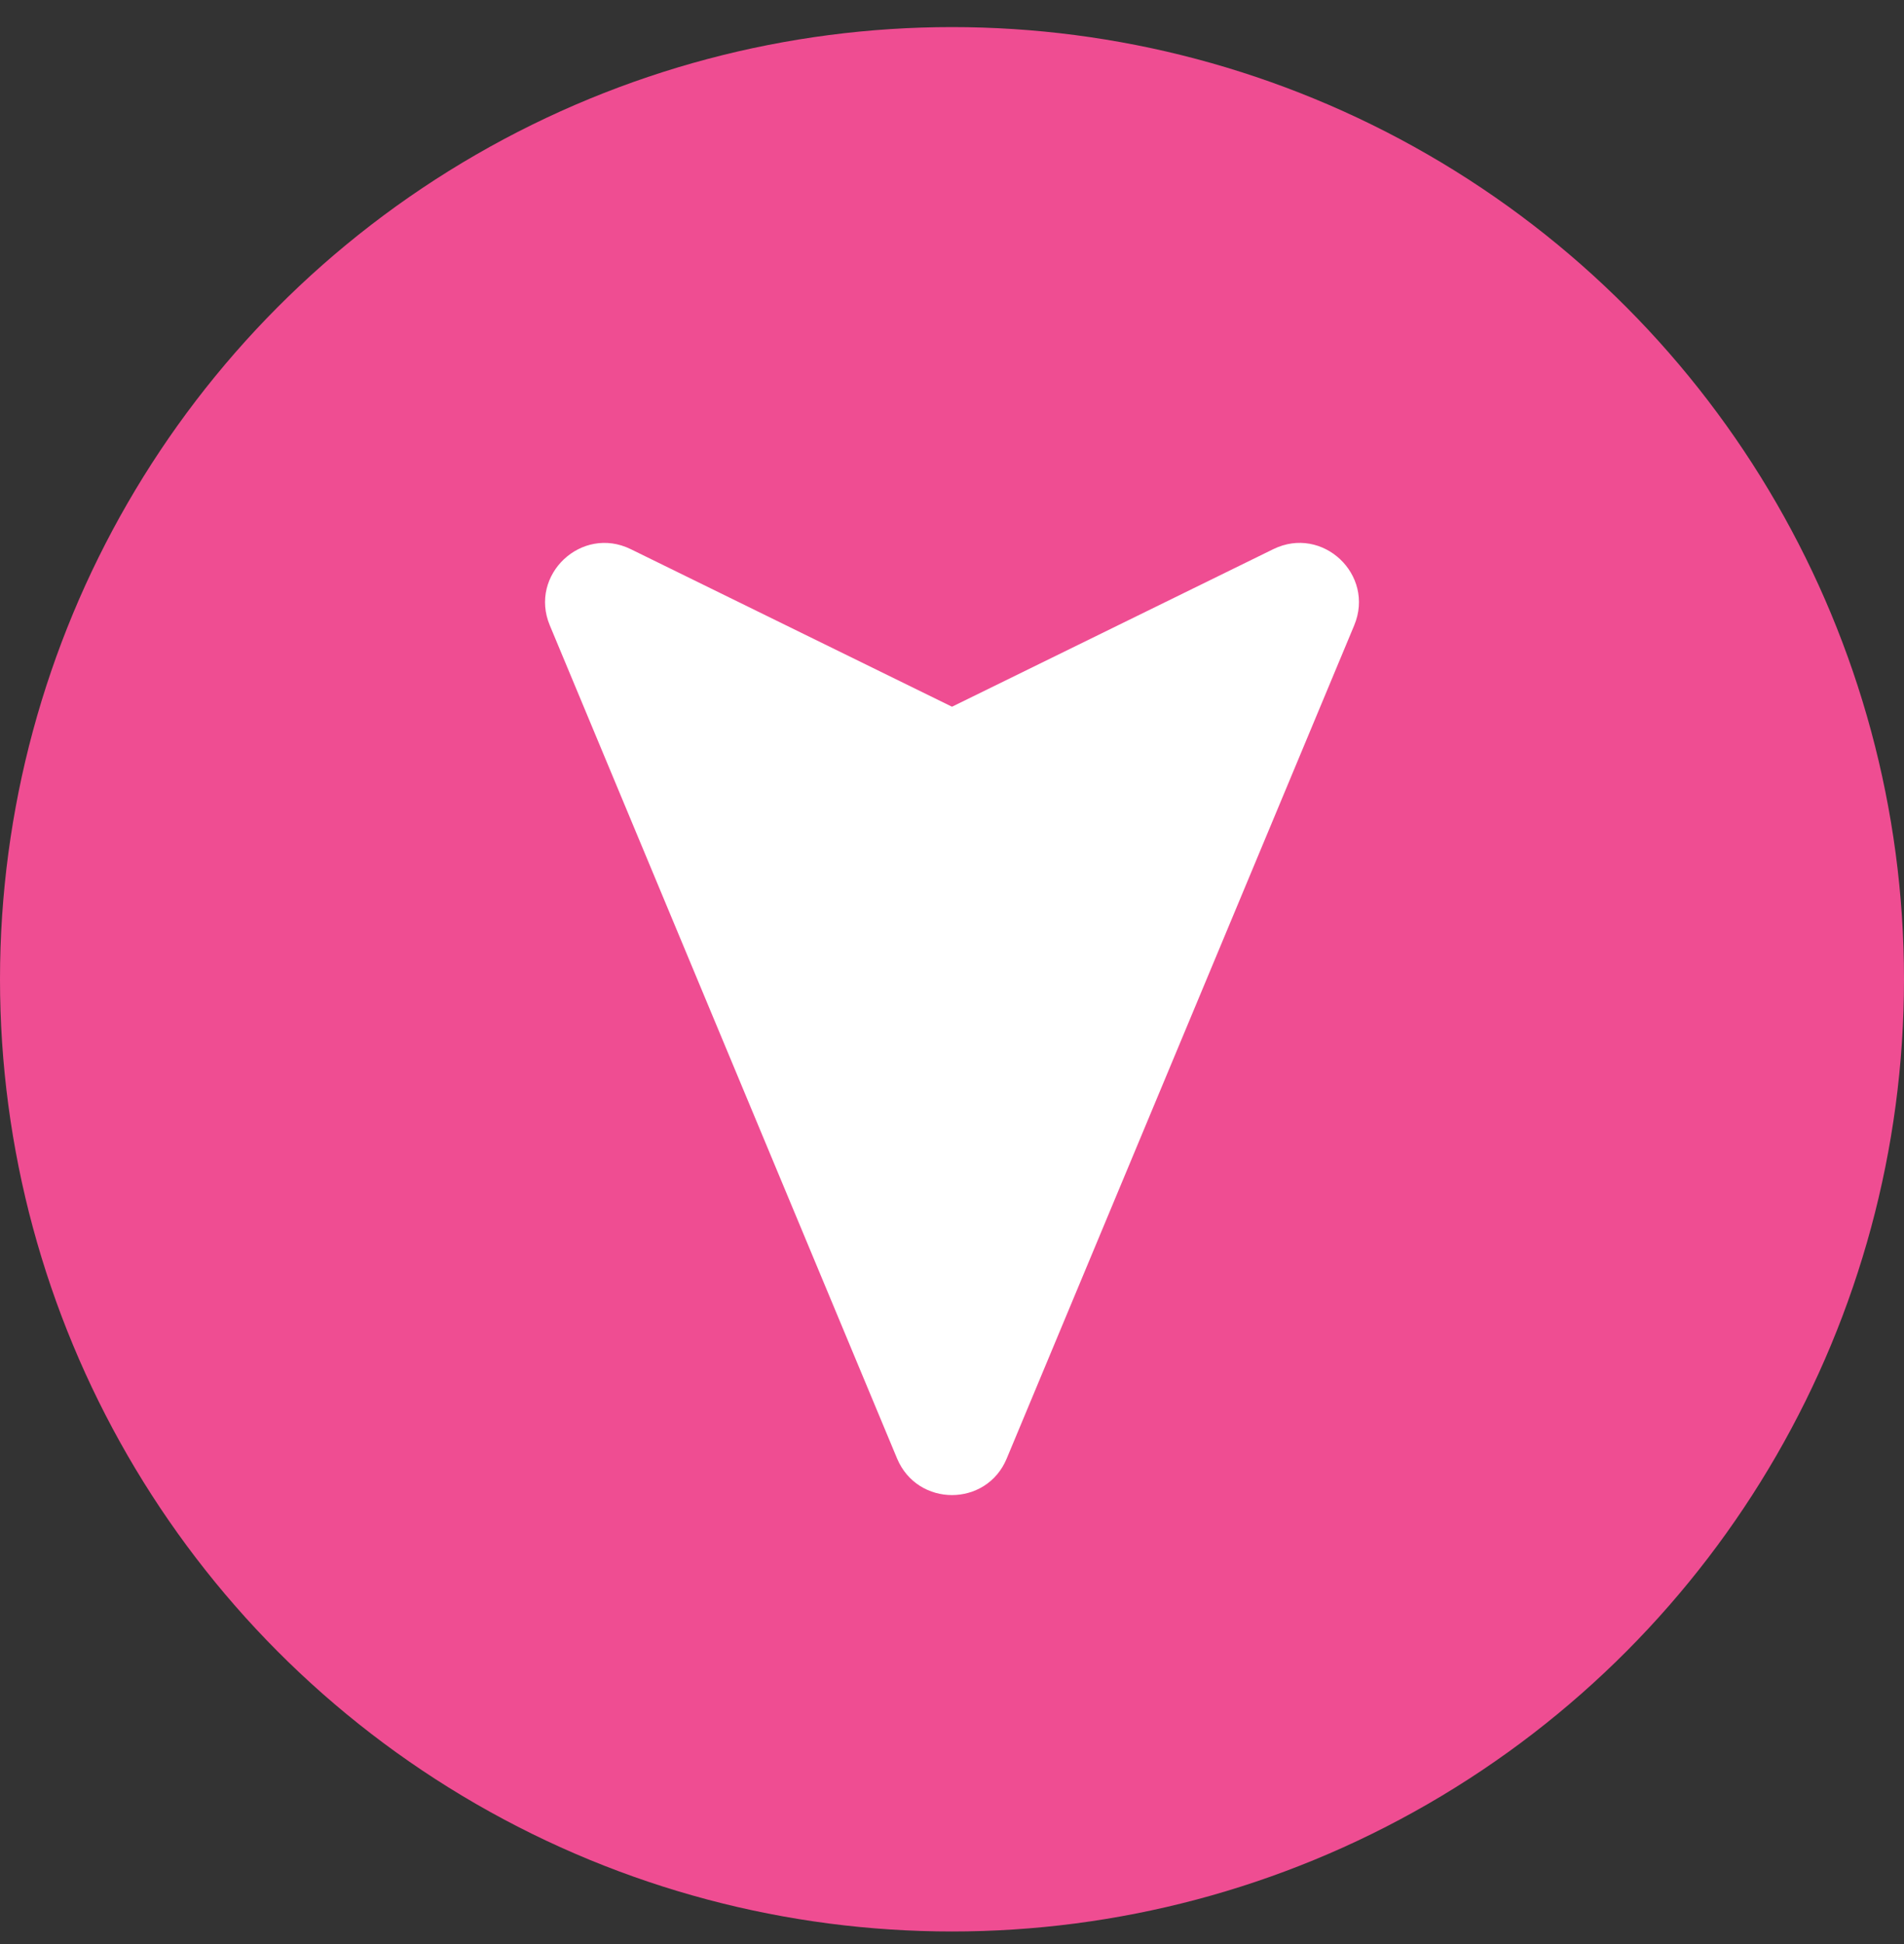 <svg width="48" height="49" viewBox="0 0 48 49" fill="none" xmlns="http://www.w3.org/2000/svg">
<rect x="0" y="0" width="48" height="49" fill="#333333" stroke="none"/>
<circle cx="24" cy="24.683" r="24" fill="#EF4D92"/>
<g clip-path="url(#clip0_136_221)">
<path d="M15.902 13.842L24 17.813L32.099 13.842C33.34 13.233 34.67 14.485 34.14 15.761L25.379 36.763C24.869 37.99 23.131 37.99 22.616 36.763L13.86 15.761C13.33 14.49 14.66 13.233 15.902 13.842Z" fill="white"/>
</g>
<defs>
<clipPath id="clip0_136_221">
<rect width="24" height="24" fill="white" transform="matrix(-1 0 0 -1 36 37.683)"/>
</clipPath>
</defs>
</svg>
